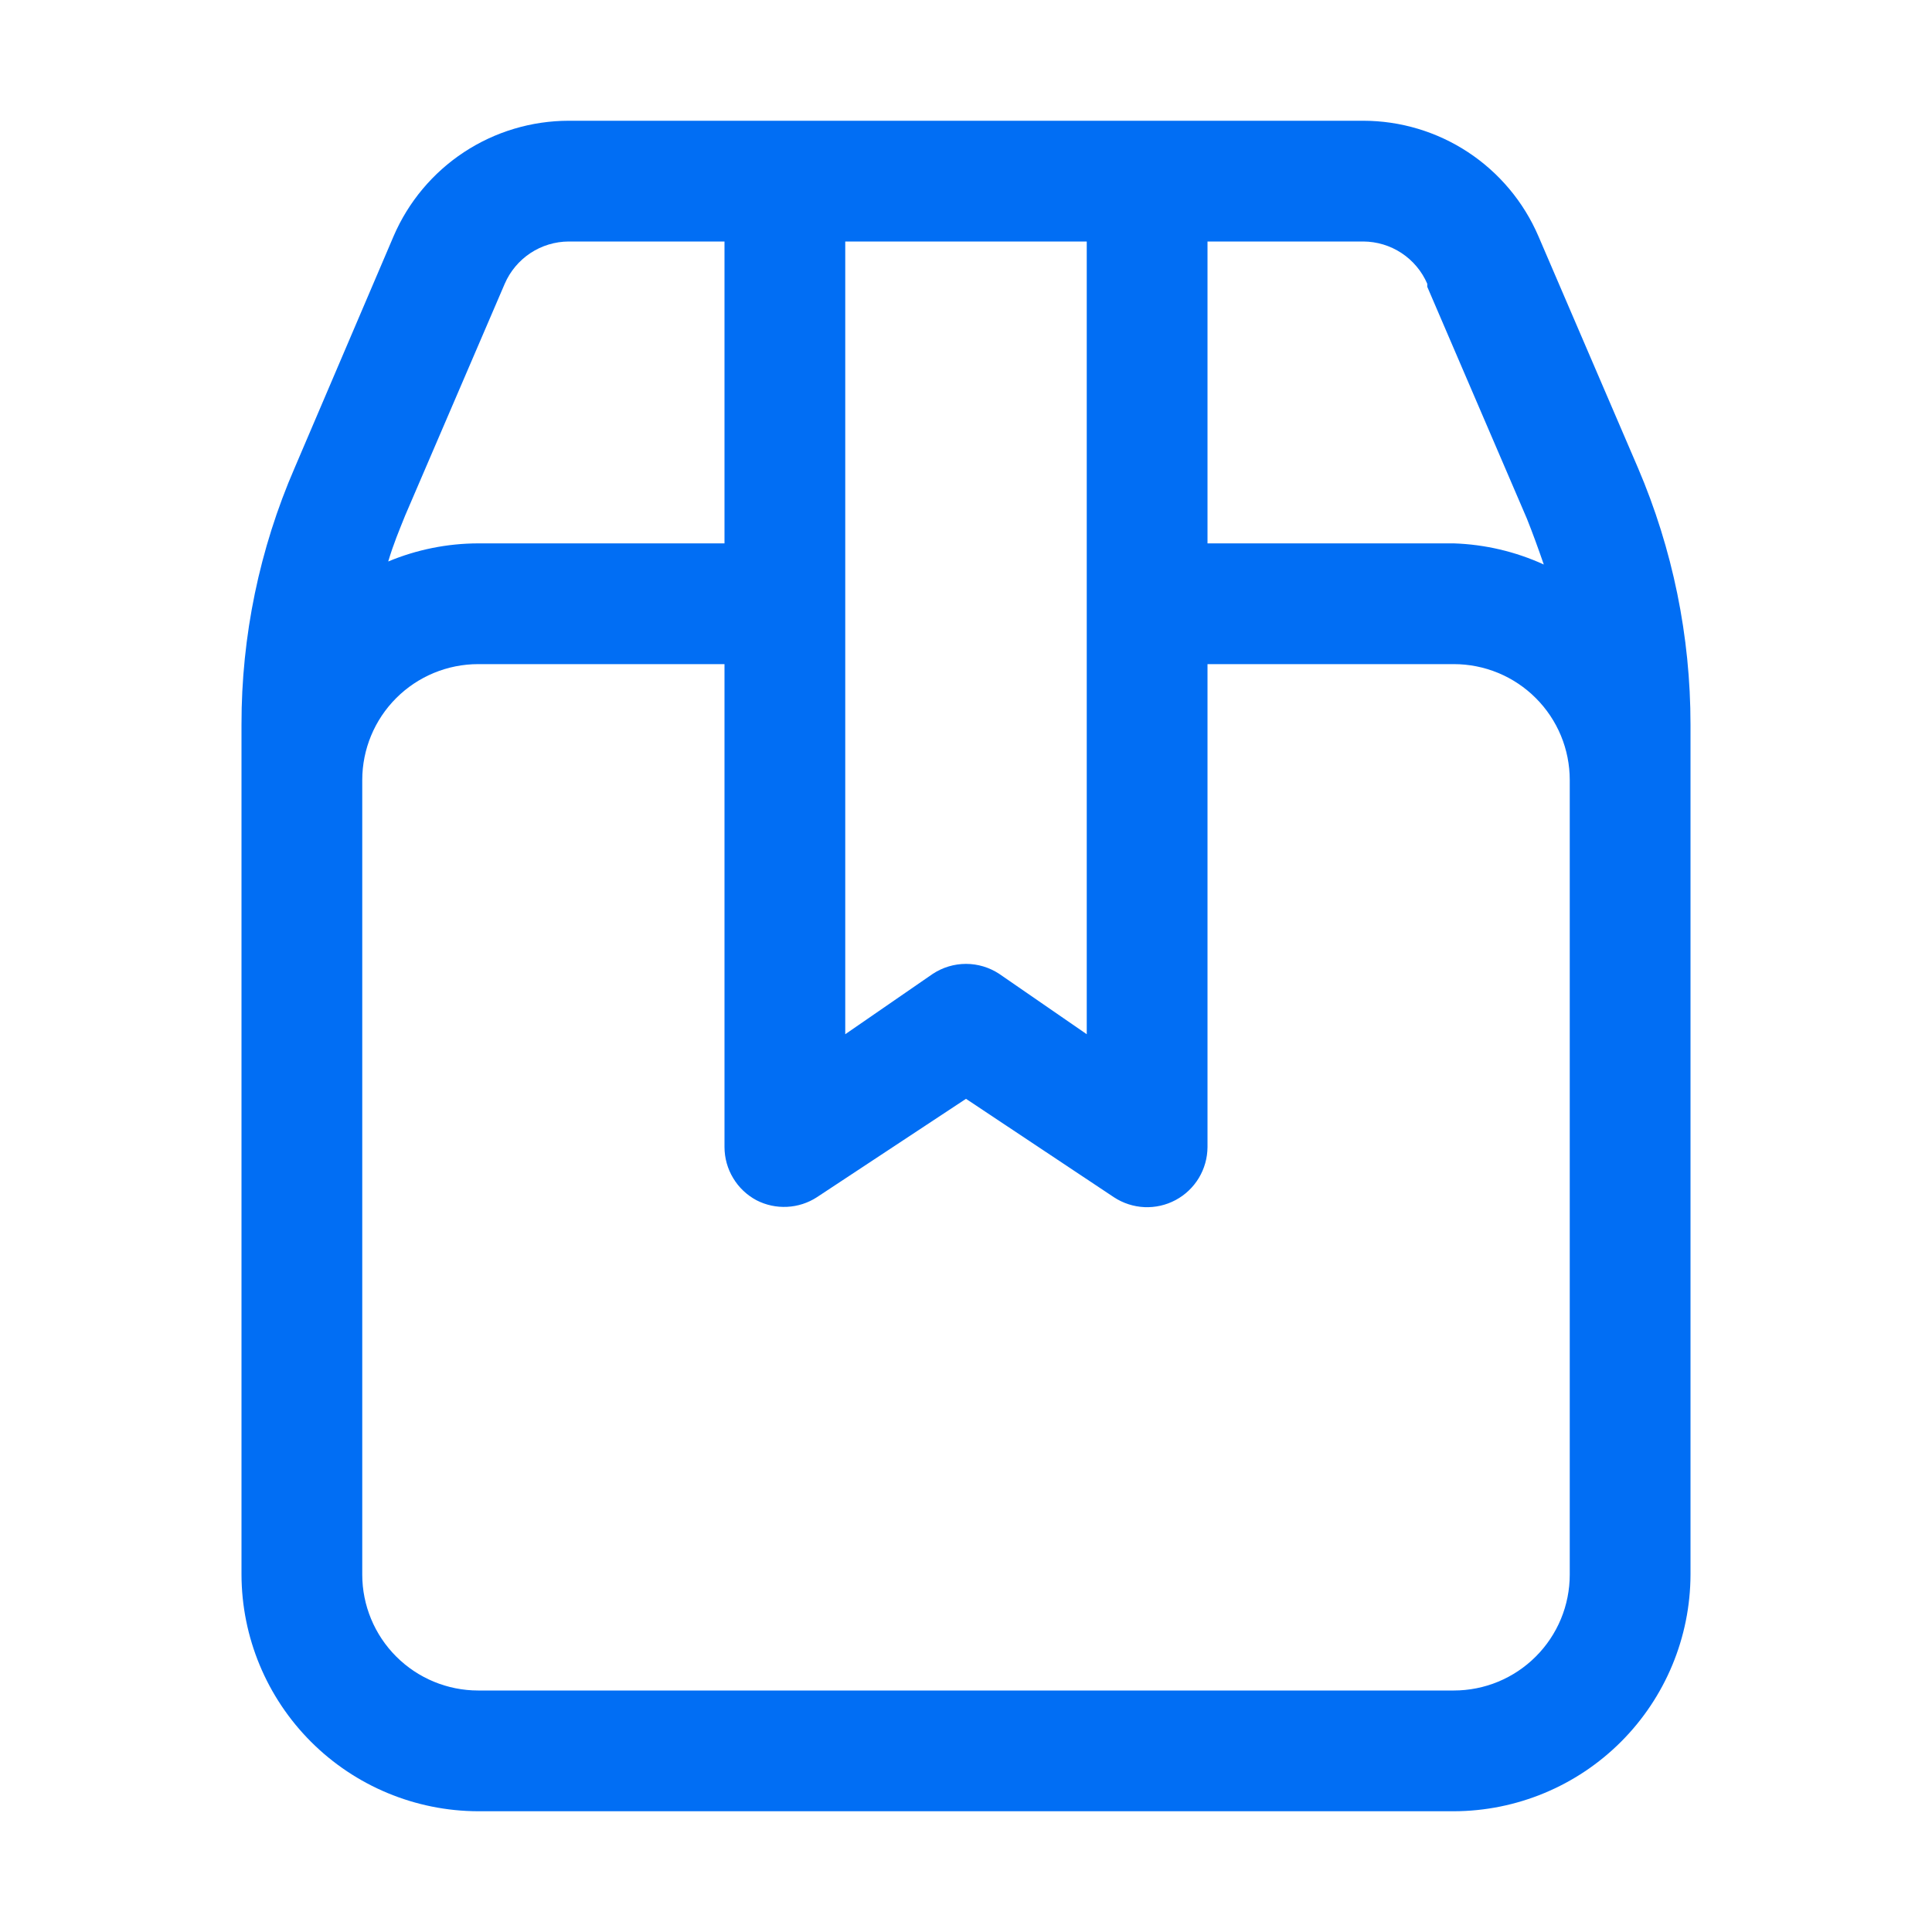 <svg width="64" height="64" viewBox="0 0 64 64" fill="none" xmlns="http://www.w3.org/2000/svg">
<path d="M54.26 15.5L50.96 7.82C50.472 6.687 49.662 5.721 48.632 5.042C47.601 4.363 46.394 4.001 45.16 4H18.84C17.606 4.001 16.399 4.363 15.368 5.042C14.338 5.721 13.528 6.687 13.04 7.82L9.76 15.5C8.596 18.182 7.996 21.076 8 24V52.16C8.005 54.238 8.833 56.229 10.302 57.698C11.771 59.167 13.762 59.995 15.84 60H48.16C50.238 59.995 52.229 59.167 53.698 57.698C55.167 56.229 55.995 54.238 56 52.16V24C56.001 21.078 55.409 18.186 54.26 15.5ZM47.28 9.5L50.58 17.18C50.78 17.68 50.96 18.18 51.14 18.7C50.203 18.272 49.19 18.034 48.16 18H40V8H45.16C45.611 8.002 46.052 8.135 46.429 8.384C46.805 8.633 47.101 8.986 47.28 9.4V9.5ZM36 8V34.26L33.1 32.26C32.773 32.045 32.391 31.93 32 31.93C31.609 31.93 31.227 32.045 30.9 32.26L28 34.26V8H36ZM13.42 17.08L16.72 9.4C16.899 8.986 17.195 8.633 17.571 8.384C17.948 8.135 18.389 8.002 18.84 8H24V18H15.84C14.817 18.002 13.804 18.206 12.86 18.6C13.04 18 13.22 17.58 13.42 17.08ZM52 52.16C52 52.664 51.901 53.164 51.708 53.63C51.515 54.095 51.232 54.519 50.875 54.875C50.519 55.232 50.095 55.515 49.63 55.708C49.164 55.901 48.664 56 48.16 56H15.84C14.822 56 13.845 55.595 13.125 54.875C12.405 54.155 12 53.178 12 52.16V25.84C12 24.822 12.405 23.845 13.125 23.125C13.845 22.405 14.822 22 15.84 22H24V38C24.001 38.362 24.1 38.717 24.287 39.026C24.473 39.337 24.741 39.59 25.06 39.76C25.373 39.921 25.722 39.996 26.073 39.978C26.425 39.961 26.765 39.851 27.06 39.66L32 36.4L36.9 39.66C37.201 39.858 37.55 39.971 37.909 39.988C38.269 40.004 38.627 39.923 38.944 39.753C39.262 39.583 39.527 39.33 39.713 39.022C39.899 38.713 39.998 38.36 40 38V22H48.16C48.664 22 49.164 22.099 49.63 22.292C50.095 22.485 50.519 22.768 50.875 23.125C51.232 23.481 51.515 23.905 51.708 24.37C51.901 24.836 52 25.336 52 25.84V52.16Z" fill="#016EF4"/>
</svg>
